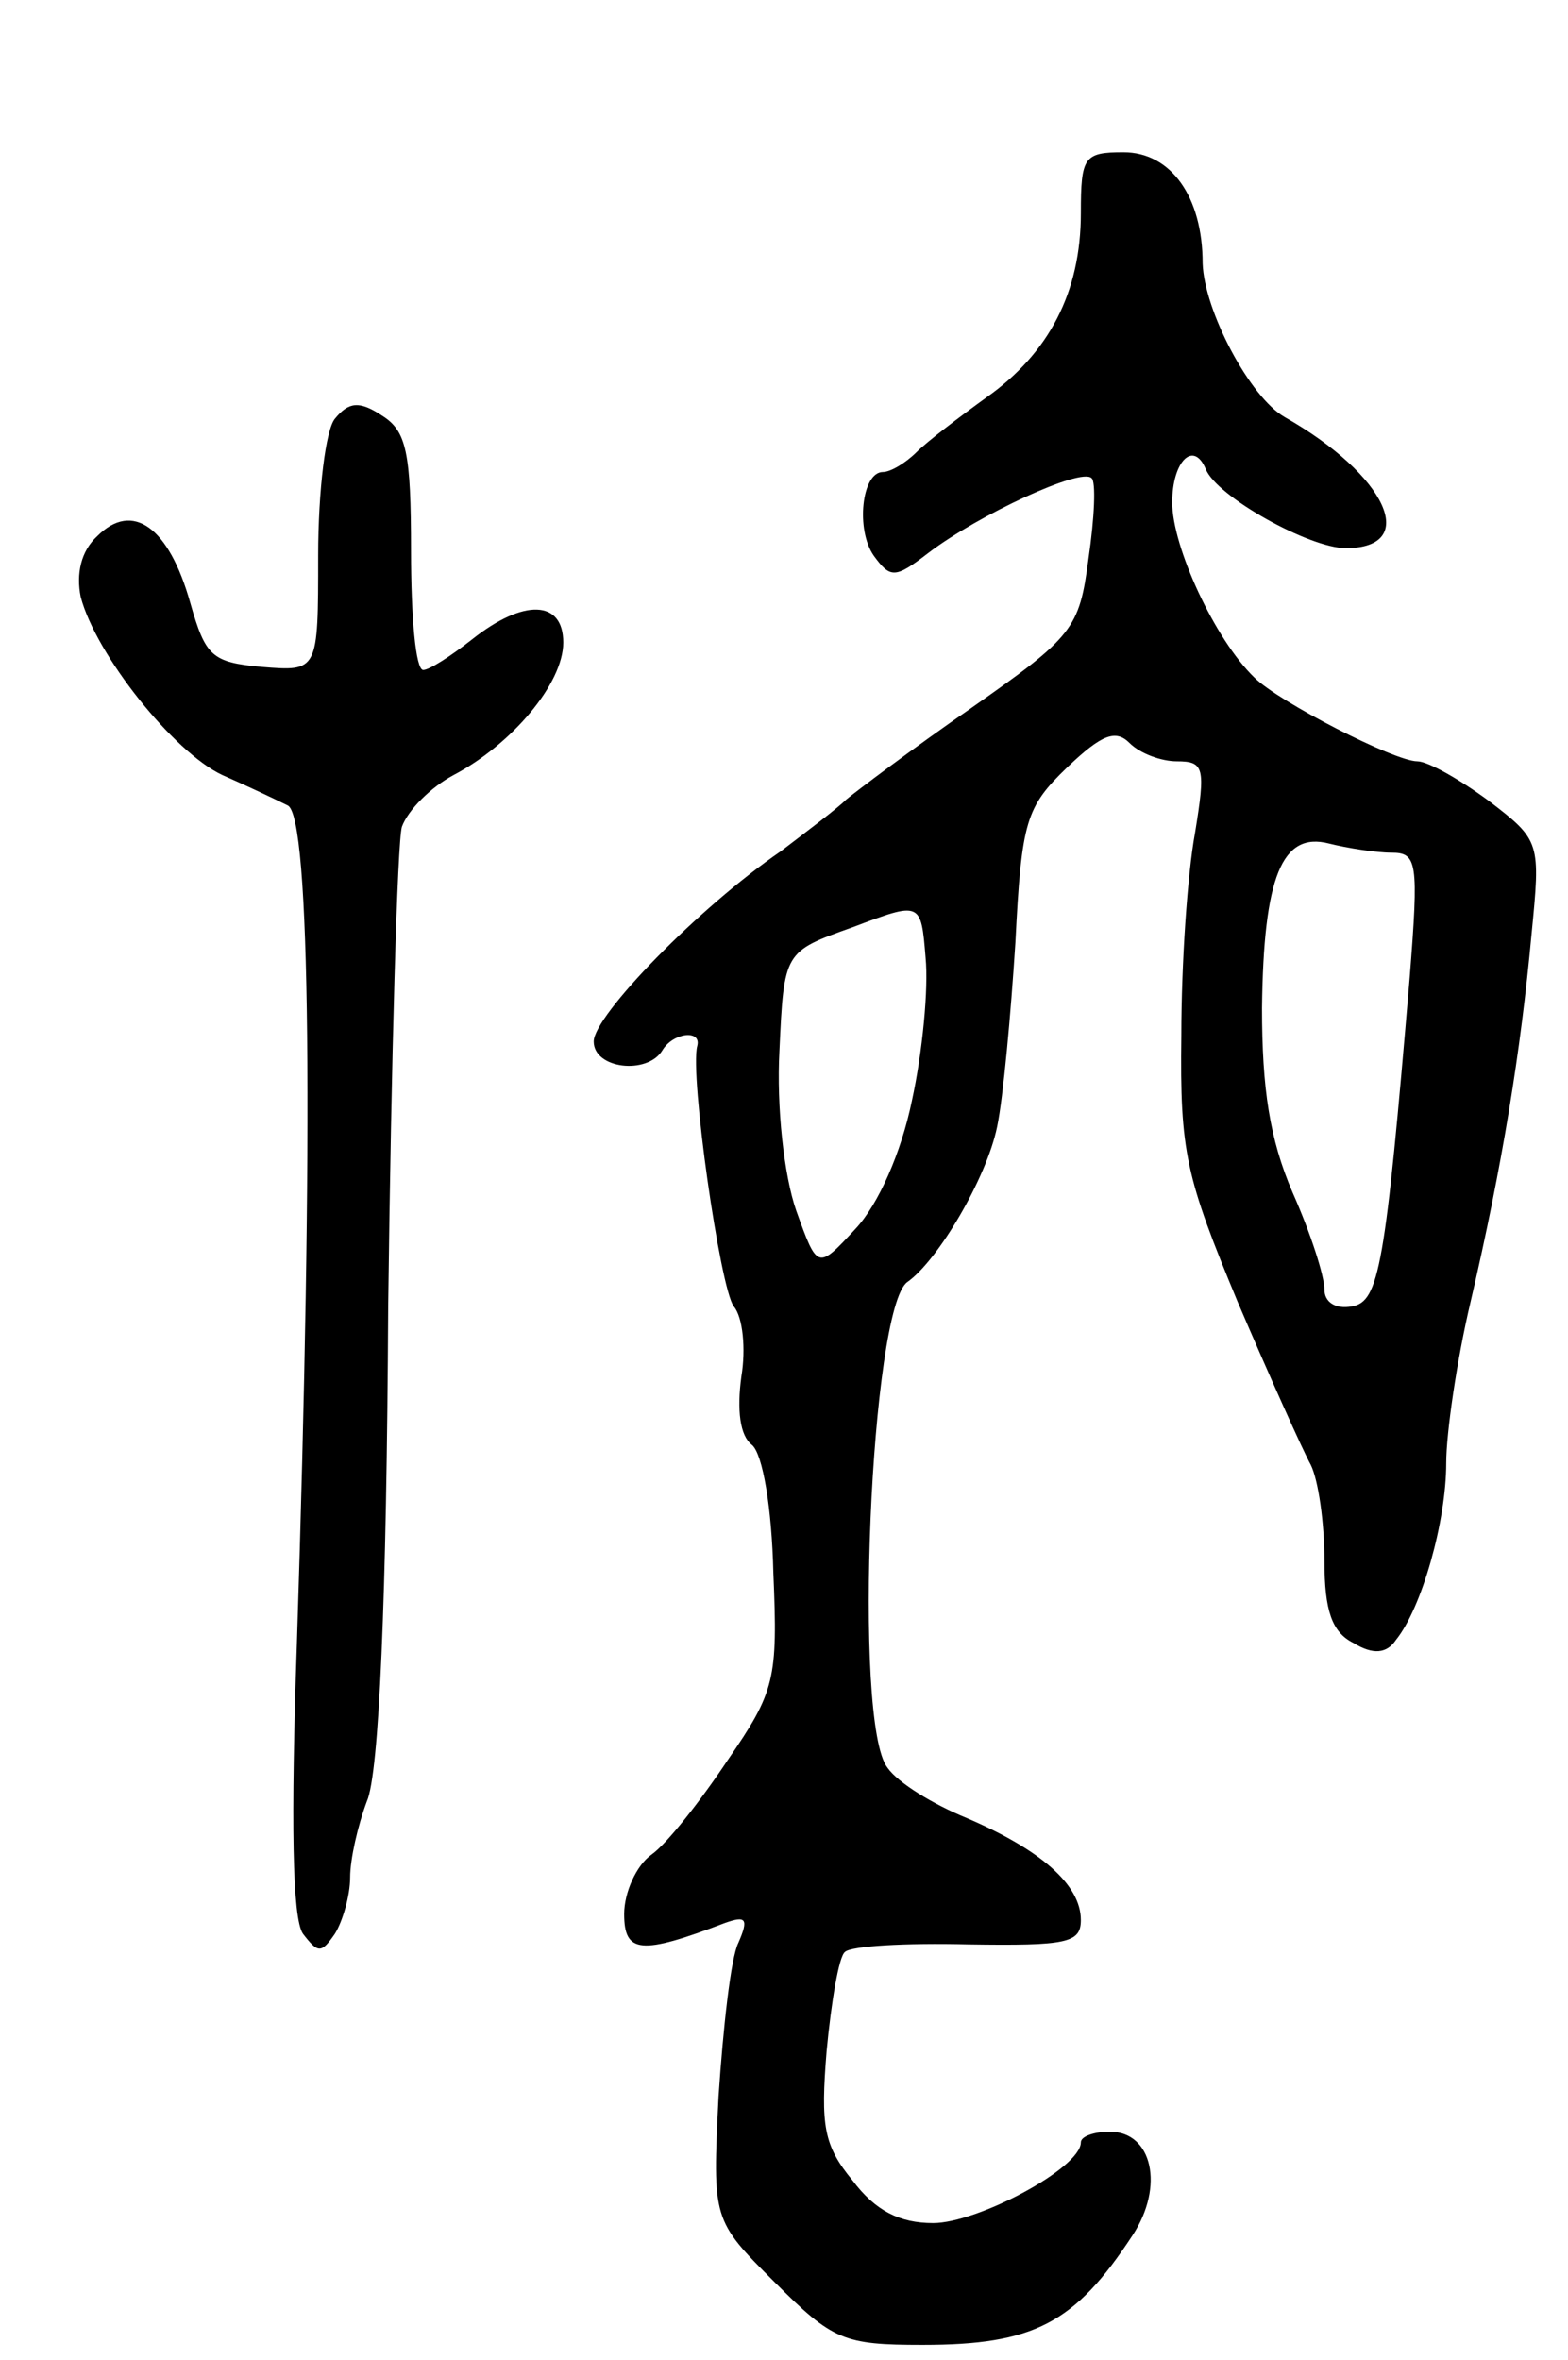 <svg version="1.0" xmlns="http://www.w3.org/2000/svg" width="103" height="155" viewBox="0 0 103 155" ><g transform="translate(0,155) scale(0.1,-0.1)" ><path d="M710 1410 c0 -52 -21 -92 -62 -121 -18 -13 -39 -29 -46 -36 -7 -7 -17 -13 -22 -13 -14 0 -18 -38 -6 -55 11 -15 14 -15 36 2 33 25 100 56 107 49 3 -2 2 -26 -2 -53 -6 -46 -10 -51 -77 -98 -39 -27 -76 -55 -82 -60 -6 -6 -26 -21 -43 -34 -54 -37 -123 -108 -123 -125 0 -18 35 -22 45 -6 7 12 26 14 23 3 -5 -19 15 -159 24 -171 6 -7 8 -28 5 -46 -3 -22 -1 -39 7 -45 7 -6 13 -41 14 -84 3 -70 1 -78 -30 -123 -18 -27 -40 -55 -50 -62 -10 -7 -18 -25 -18 -39 0 -26 11 -27 66 -6 14 5 16 3 9 -13 -5 -10 -10 -56 -13 -101 -4 -81 -4 -81 37 -122 38 -38 45 -41 97 -41 73 0 100 14 138 72 21 32 13 68 -15 68 -10 0 -19 -3 -19 -7 0 -17 -68 -53 -97 -53 -22 0 -38 8 -53 28 -19 23 -21 36 -17 85 3 32 8 62 12 65 4 4 40 6 81 5 65 -1 74 1 74 16 0 23 -26 46 -75 67 -22 9 -45 23 -52 33 -23 29 -11 302 13 319 20 14 52 68 59 102 4 19 9 74 12 121 4 80 7 89 34 115 23 22 32 25 41 16 7 -7 21 -12 31 -12 18 0 19 -4 12 -47 -5 -27 -9 -86 -9 -133 -1 -77 3 -93 37 -175 21 -49 43 -98 48 -107 5 -10 9 -38 9 -63 0 -33 5 -47 19 -54 13 -8 22 -7 28 2 17 21 33 78 33 116 0 20 7 68 16 106 21 90 33 165 40 241 6 61 6 62 -28 88 -19 14 -40 26 -47 26 -15 0 -91 39 -107 55 -26 25 -54 86 -54 115 0 27 14 41 22 22 7 -18 68 -52 92 -52 49 0 27 48 -40 86 -23 13 -53 70 -54 101 0 44 -21 73 -52 73 -26 0 -28 -3 -28 -40z m204 -420 c17 0 18 -6 12 -82 -16 -190 -20 -213 -38 -216 -11 -2 -18 3 -18 11 0 9 -9 37 -21 64 -15 35 -20 68 -20 121 1 86 13 116 44 108 12 -3 31 -6 41 -6z m-315 -163 c-7 -34 -22 -68 -37 -84 -25 -27 -25 -27 -39 12 -8 23 -13 68 -11 105 3 65 3 65 48 81 45 17 45 17 48 -20 2 -20 -2 -62 -9 -94z"/><path d="M220 1275 c-6 -7 -11 -47 -11 -90 0 -76 0 -76 -37 -73 -33 3 -37 7 -47 42 -14 50 -38 67 -61 44 -11 -10 -14 -25 -11 -40 10 -38 61 -102 93 -117 16 -7 35 -16 43 -20 15 -7 17 -212 6 -551 -4 -116 -3 -180 4 -190 10 -13 12 -13 21 0 5 8 10 25 10 37 0 12 5 34 11 50 8 18 13 132 14 325 2 163 6 305 9 315 4 11 19 26 34 34 38 20 72 60 72 87 0 28 -26 29 -60 2 -14 -11 -28 -20 -32 -20 -5 0 -8 35 -8 78 0 65 -3 79 -19 89 -15 10 -22 9 -31 -2z"/></g></svg> 
